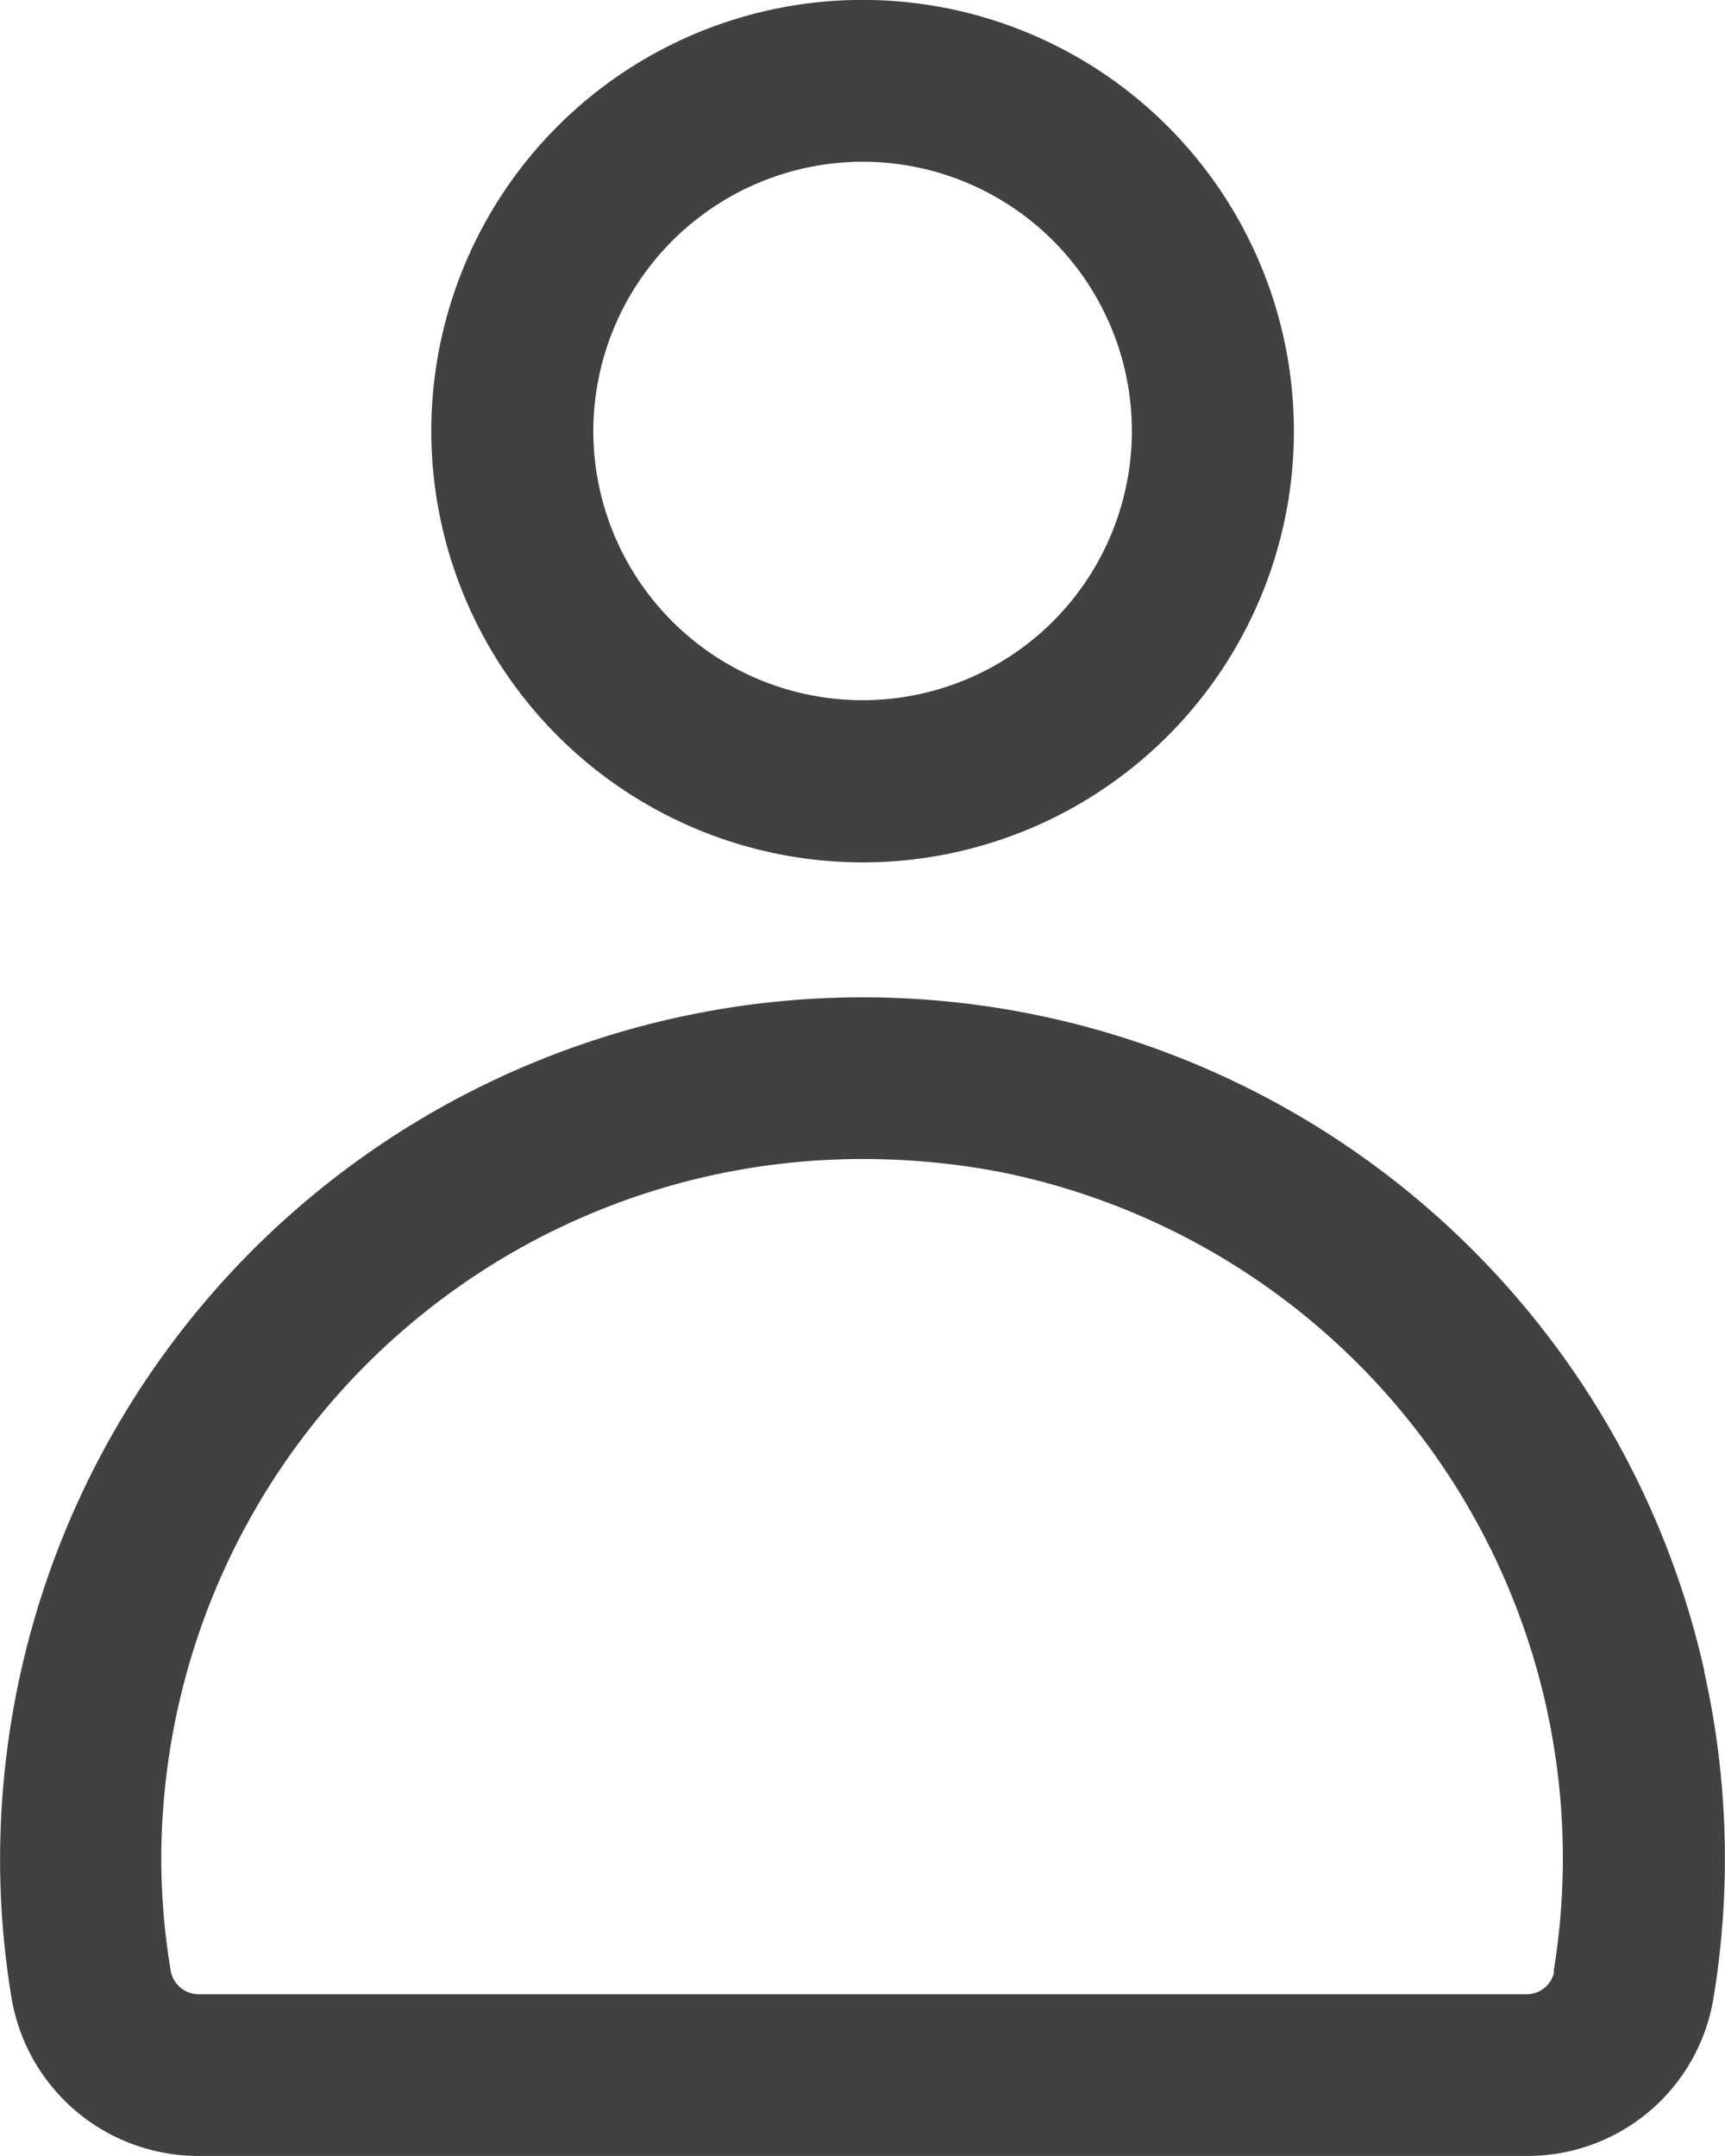 <svg xmlns="http://www.w3.org/2000/svg" width="18.578" height="23.222" viewBox="0 0 18.578 23.222">
  <g id="noun-user-4586967" transform="translate(-181.991 -70)">
    <path id="Path_9" data-name="Path 9" d="M191.281,79.289a4.645,4.645,0,1,0-4.645-4.645A4.649,4.649,0,0,0,191.281,79.289Zm0-7.547a2.9,2.9,0,1,1-2.9,2.9A2.906,2.906,0,0,1,191.281,71.742Zm9.068,16.267a9.29,9.29,0,0,0-18.357,2.02,9.079,9.079,0,0,0,.12,1.472,2.041,2.041,0,0,0,2.016,1.721h14.307a2.029,2.029,0,0,0,2.01-1.7,9.221,9.221,0,0,0-.1-3.517Zm-1.62,3.228a.3.3,0,0,1-.294.243H184.128a.306.306,0,0,1-.3-.263,7.333,7.333,0,0,1-.1-1.188,7.548,7.548,0,0,1,7.567-7.545,7.848,7.848,0,0,1,1.475.141,7.547,7.547,0,0,1,5.873,5.754h0a7.529,7.529,0,0,1,.08,2.857Z" transform="translate(0 0)" fill="#414141"/>
  </g>
</svg>
